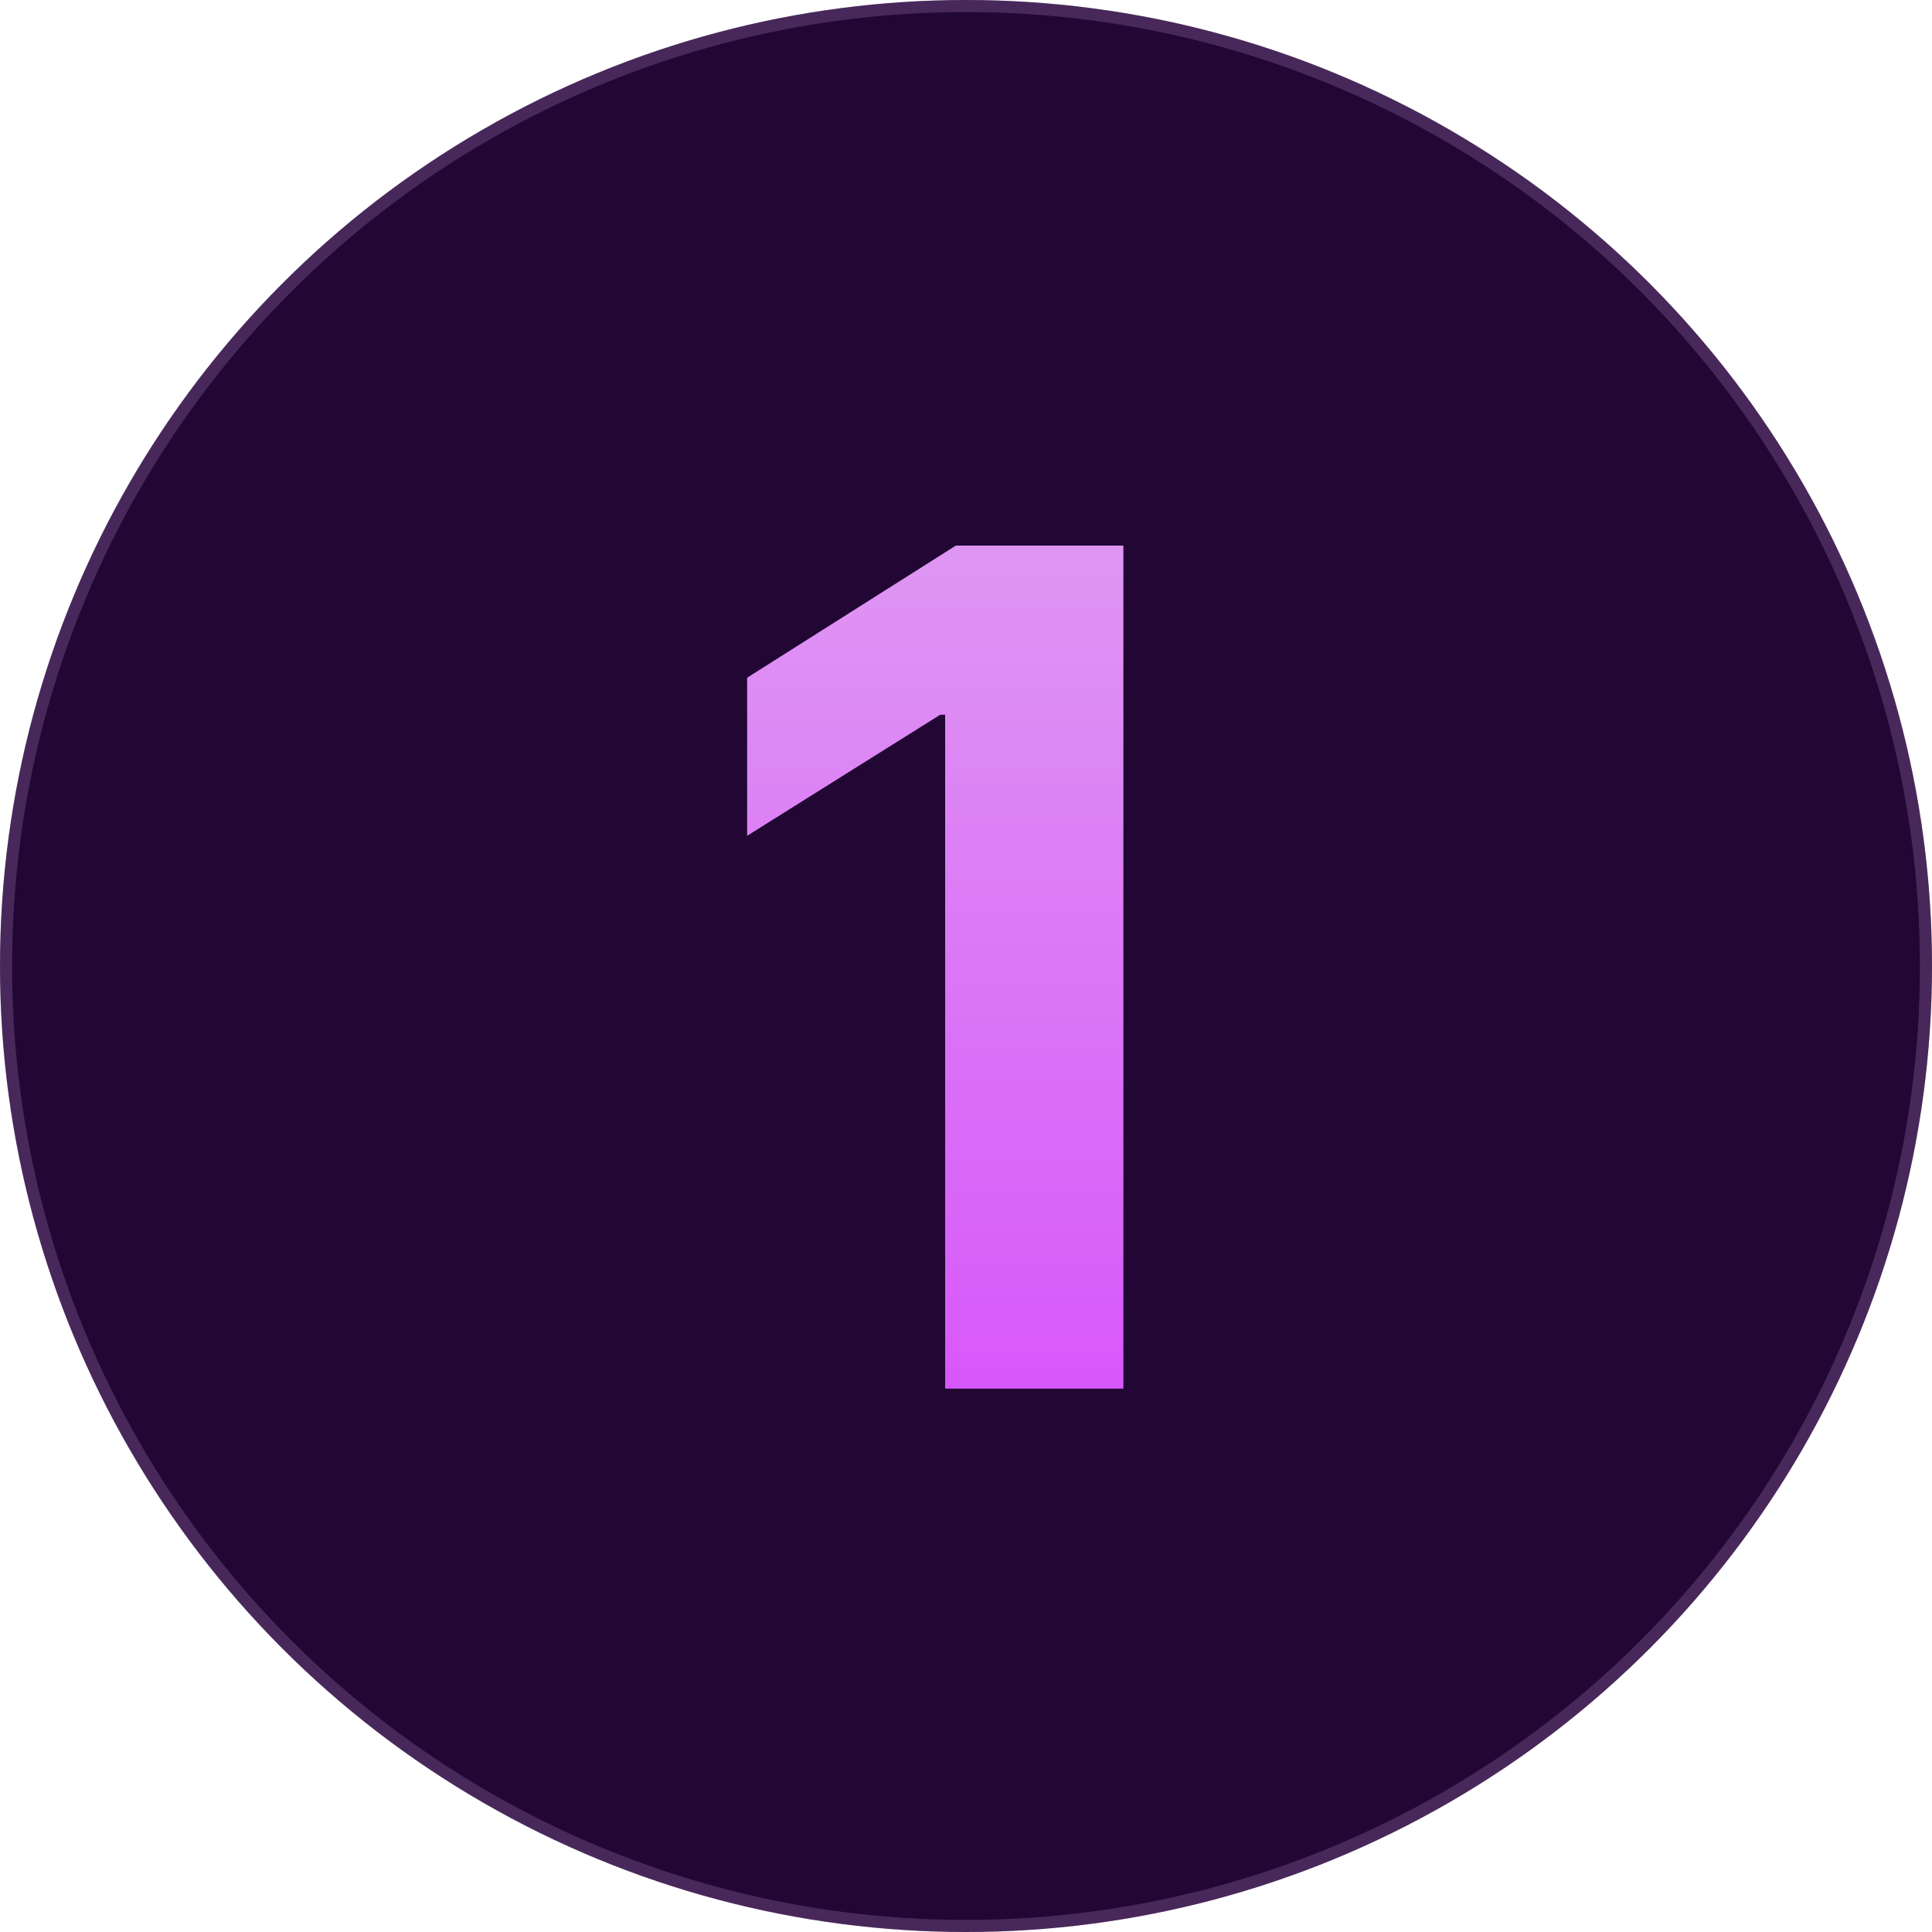 <svg xmlns="http://www.w3.org/2000/svg" width="160" height="160" viewBox="0 0 160 160" fill="none"><circle cx="80" cy="80" r="80" fill="#220734"></circle><circle cx="80" cy="80" r="79.5" stroke="#E1ABF0" stroke-opacity="0.2"></circle><path d="M93.034 45.182V115H78.273V59.193H77.864L61.875 69.216V56.125L79.159 45.182H93.034Z" fill="url(#paint0_linear_14_3)"></path><defs><linearGradient id="paint0_linear_14_3" x1="80.5" y1="22" x2="80.5" y2="138" gradientUnits="userSpaceOnUse"><stop stop-color="#E1ABF0"></stop><stop offset="1" stop-color="#D543FD"></stop></linearGradient></defs></svg>